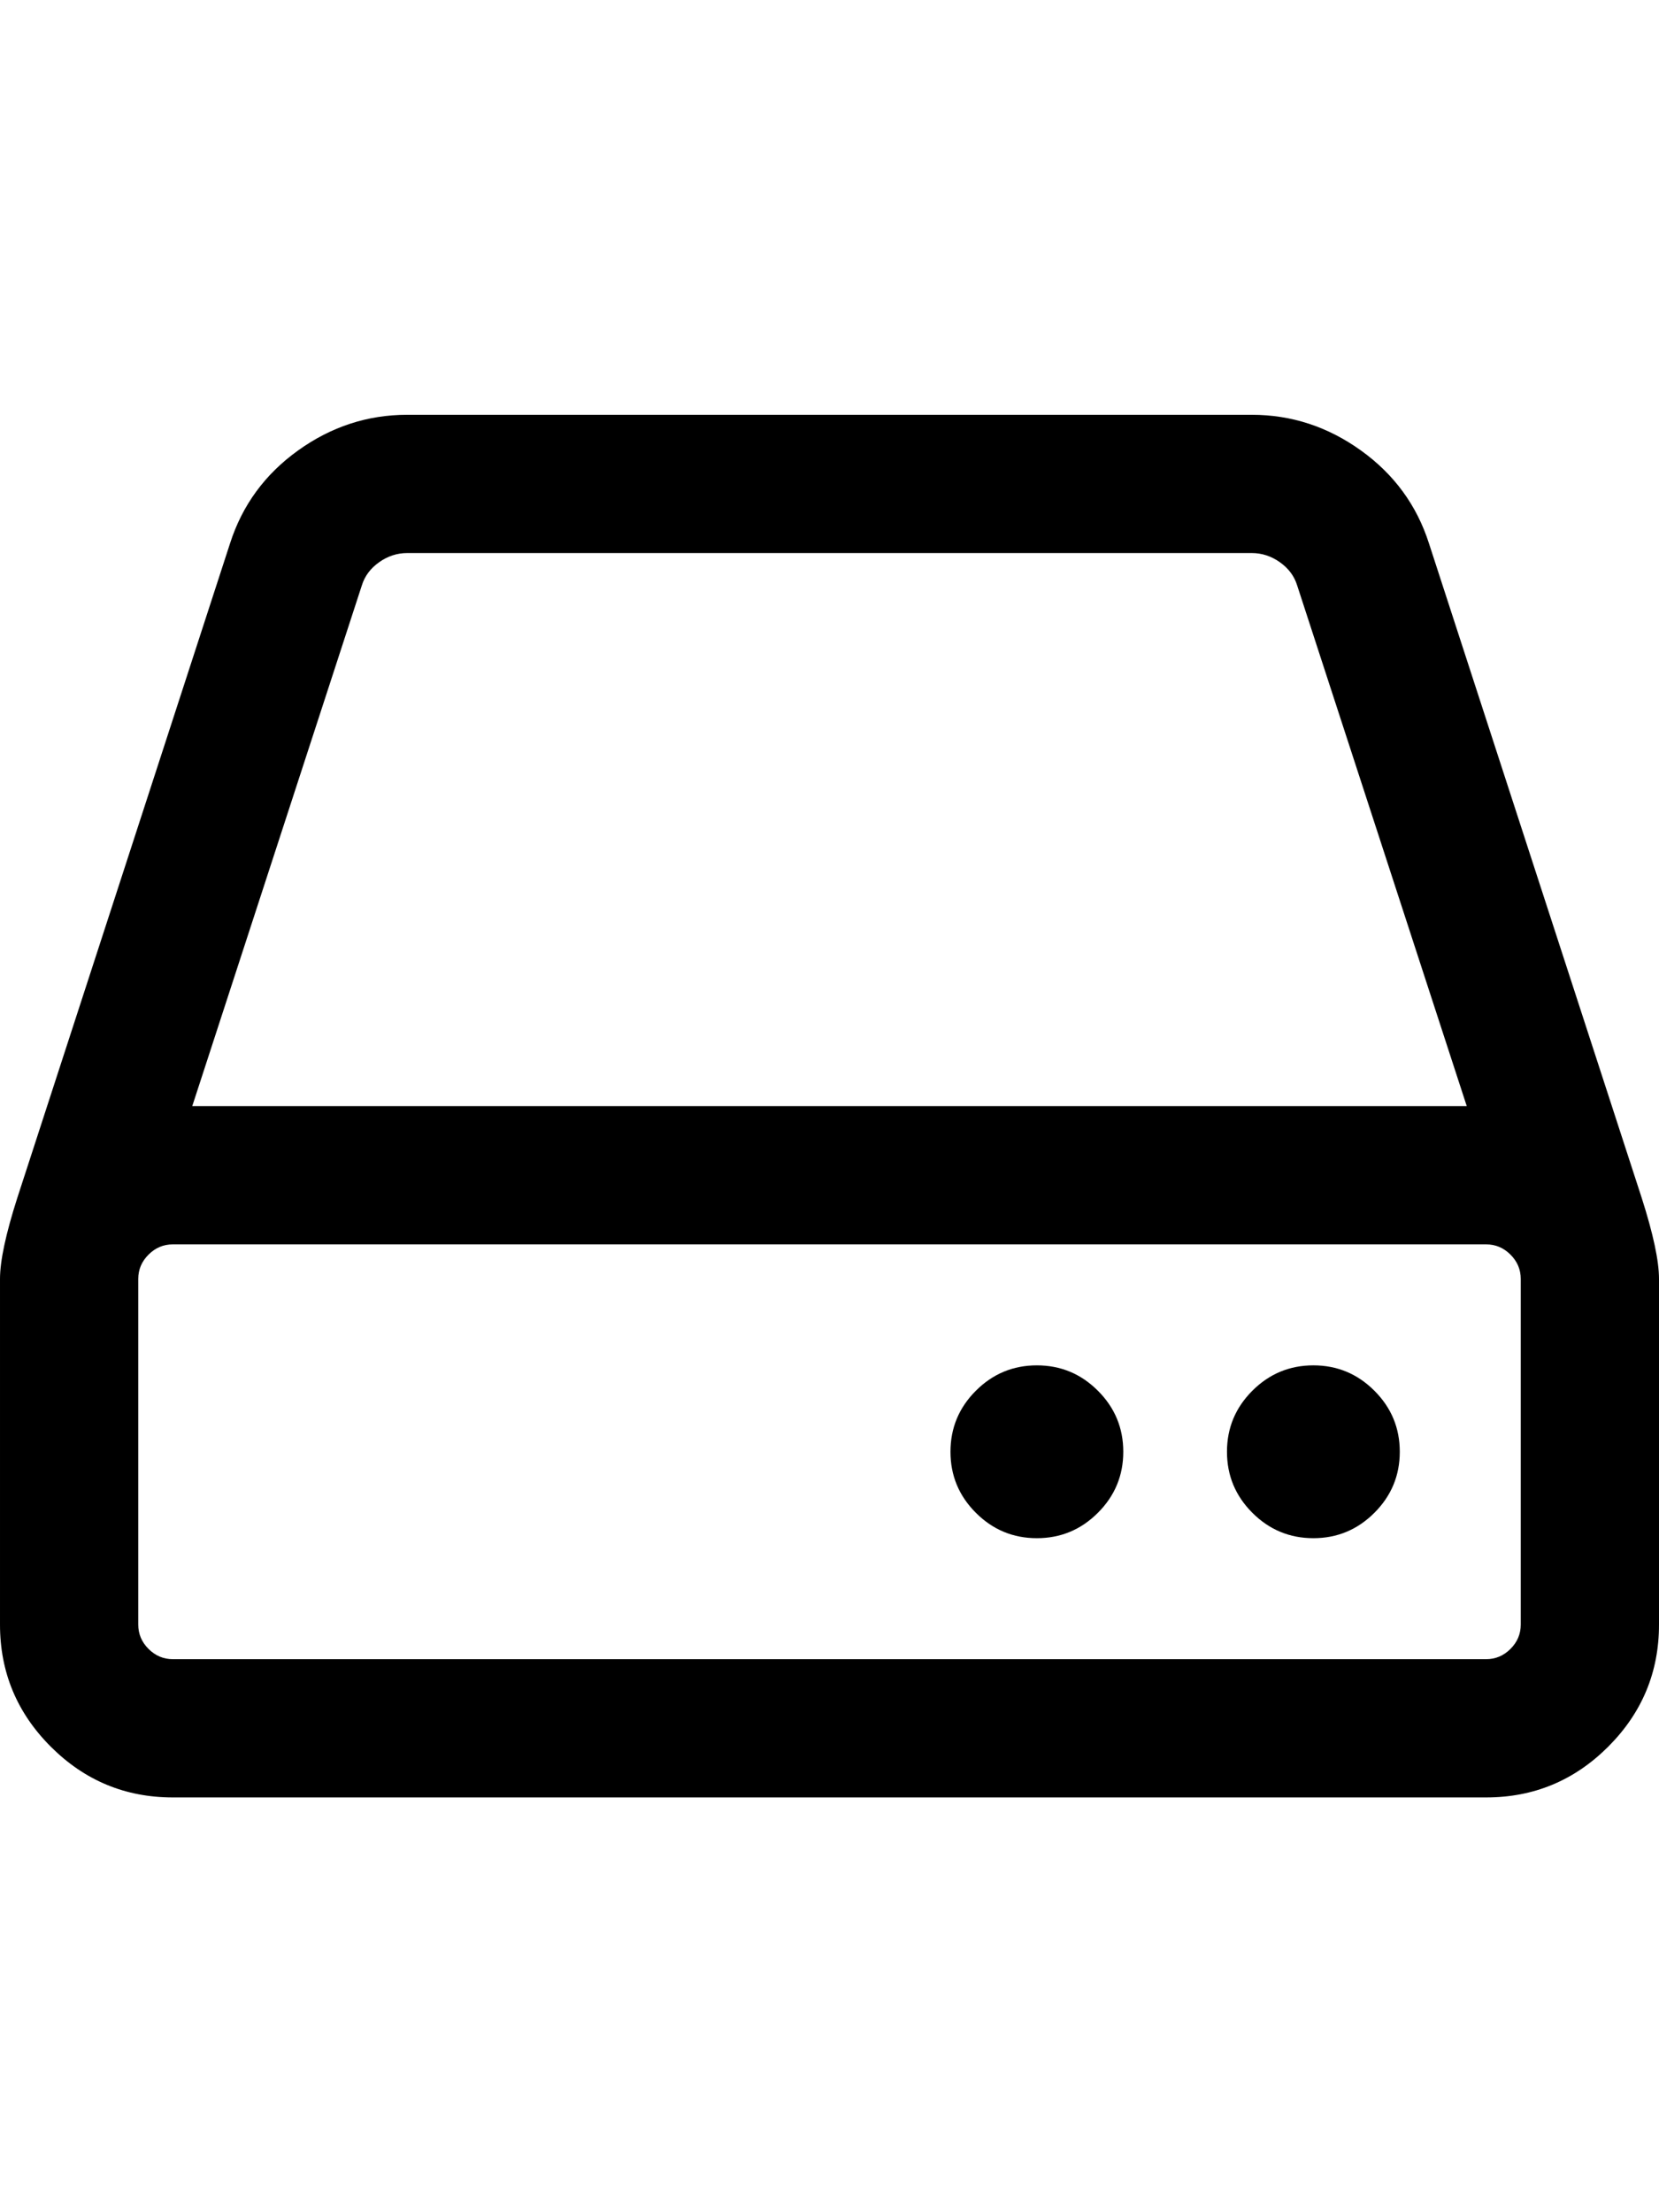 <?xml version="1.0" ?><svg contentScriptType="text/ecmascript" contentStyleType="text/css" enable-background="new 0 0 2048 2048" height="2048px" id="Layer_1" preserveAspectRatio="xMidYMid meet" version="1.1" viewBox="0.0 0 1536.0 2048" width="1536.0px" xml:space="preserve" xmlns="http://www.w3.org/2000/svg" xmlns:xlink="http://www.w3.org/1999/xlink" zoomAndPan="magnify"><path d="M1040,1344c0,22-7.833,40.833-23.5,56.5c-15.667,15.667-34.5,23.5-56.5,23.5s-40.833-7.833-56.5-23.5S880,1366,880,1344  s7.833-40.833,23.5-56.5S938,1264,960,1264s40.833,7.833,56.5,23.5C1032.167,1303.167,1040,1322,1040,1344z M1296,1344  c0,22-7.833,40.833-23.5,56.5S1238,1424,1216,1424s-40.833-7.833-56.5-23.5S1136,1366,1136,1344s7.833-40.833,23.5-56.5  s34.5-23.5,56.5-23.5s40.833,7.833,56.5,23.5S1296,1322,1296,1344z M1408,1504v-320c0-8.667-3.167-16.167-9.5-22.5  s-13.833-9.5-22.5-9.5H160c-8.667,0-16.167,3.167-22.5,9.5s-9.5,13.833-9.5,22.5v320c0,8.667,3.167,16.167,9.5,22.5  s13.833,9.5,22.5,9.5h1216c8.667,0,16.167-3.167,22.5-9.5S1408,1512.667,1408,1504z M178,1024h1180l-157-482  c-2.667-8.667-8-15.833-16-21.5s-16.667-8.5-26-8.5H377c-9.333,0-18,2.833-26,8.5s-13.333,12.833-16,21.5L178,1024z M1536,1184v320  c0,44-15.667,81.667-47,113s-69,47-113,47H160c-44,0-81.667-15.667-113-47s-47-69-47-113v-320c0-16.667,5.333-41.667,16-75l197-606  c11.333-35.333,32.333-64,63-86s64.333-33,101-33h782c36.667,0,70.333,11,101,33s51.667,50.667,63,86l197,606  C1530.667,1142.333,1536,1167.333,1536,1184z"/></svg>
